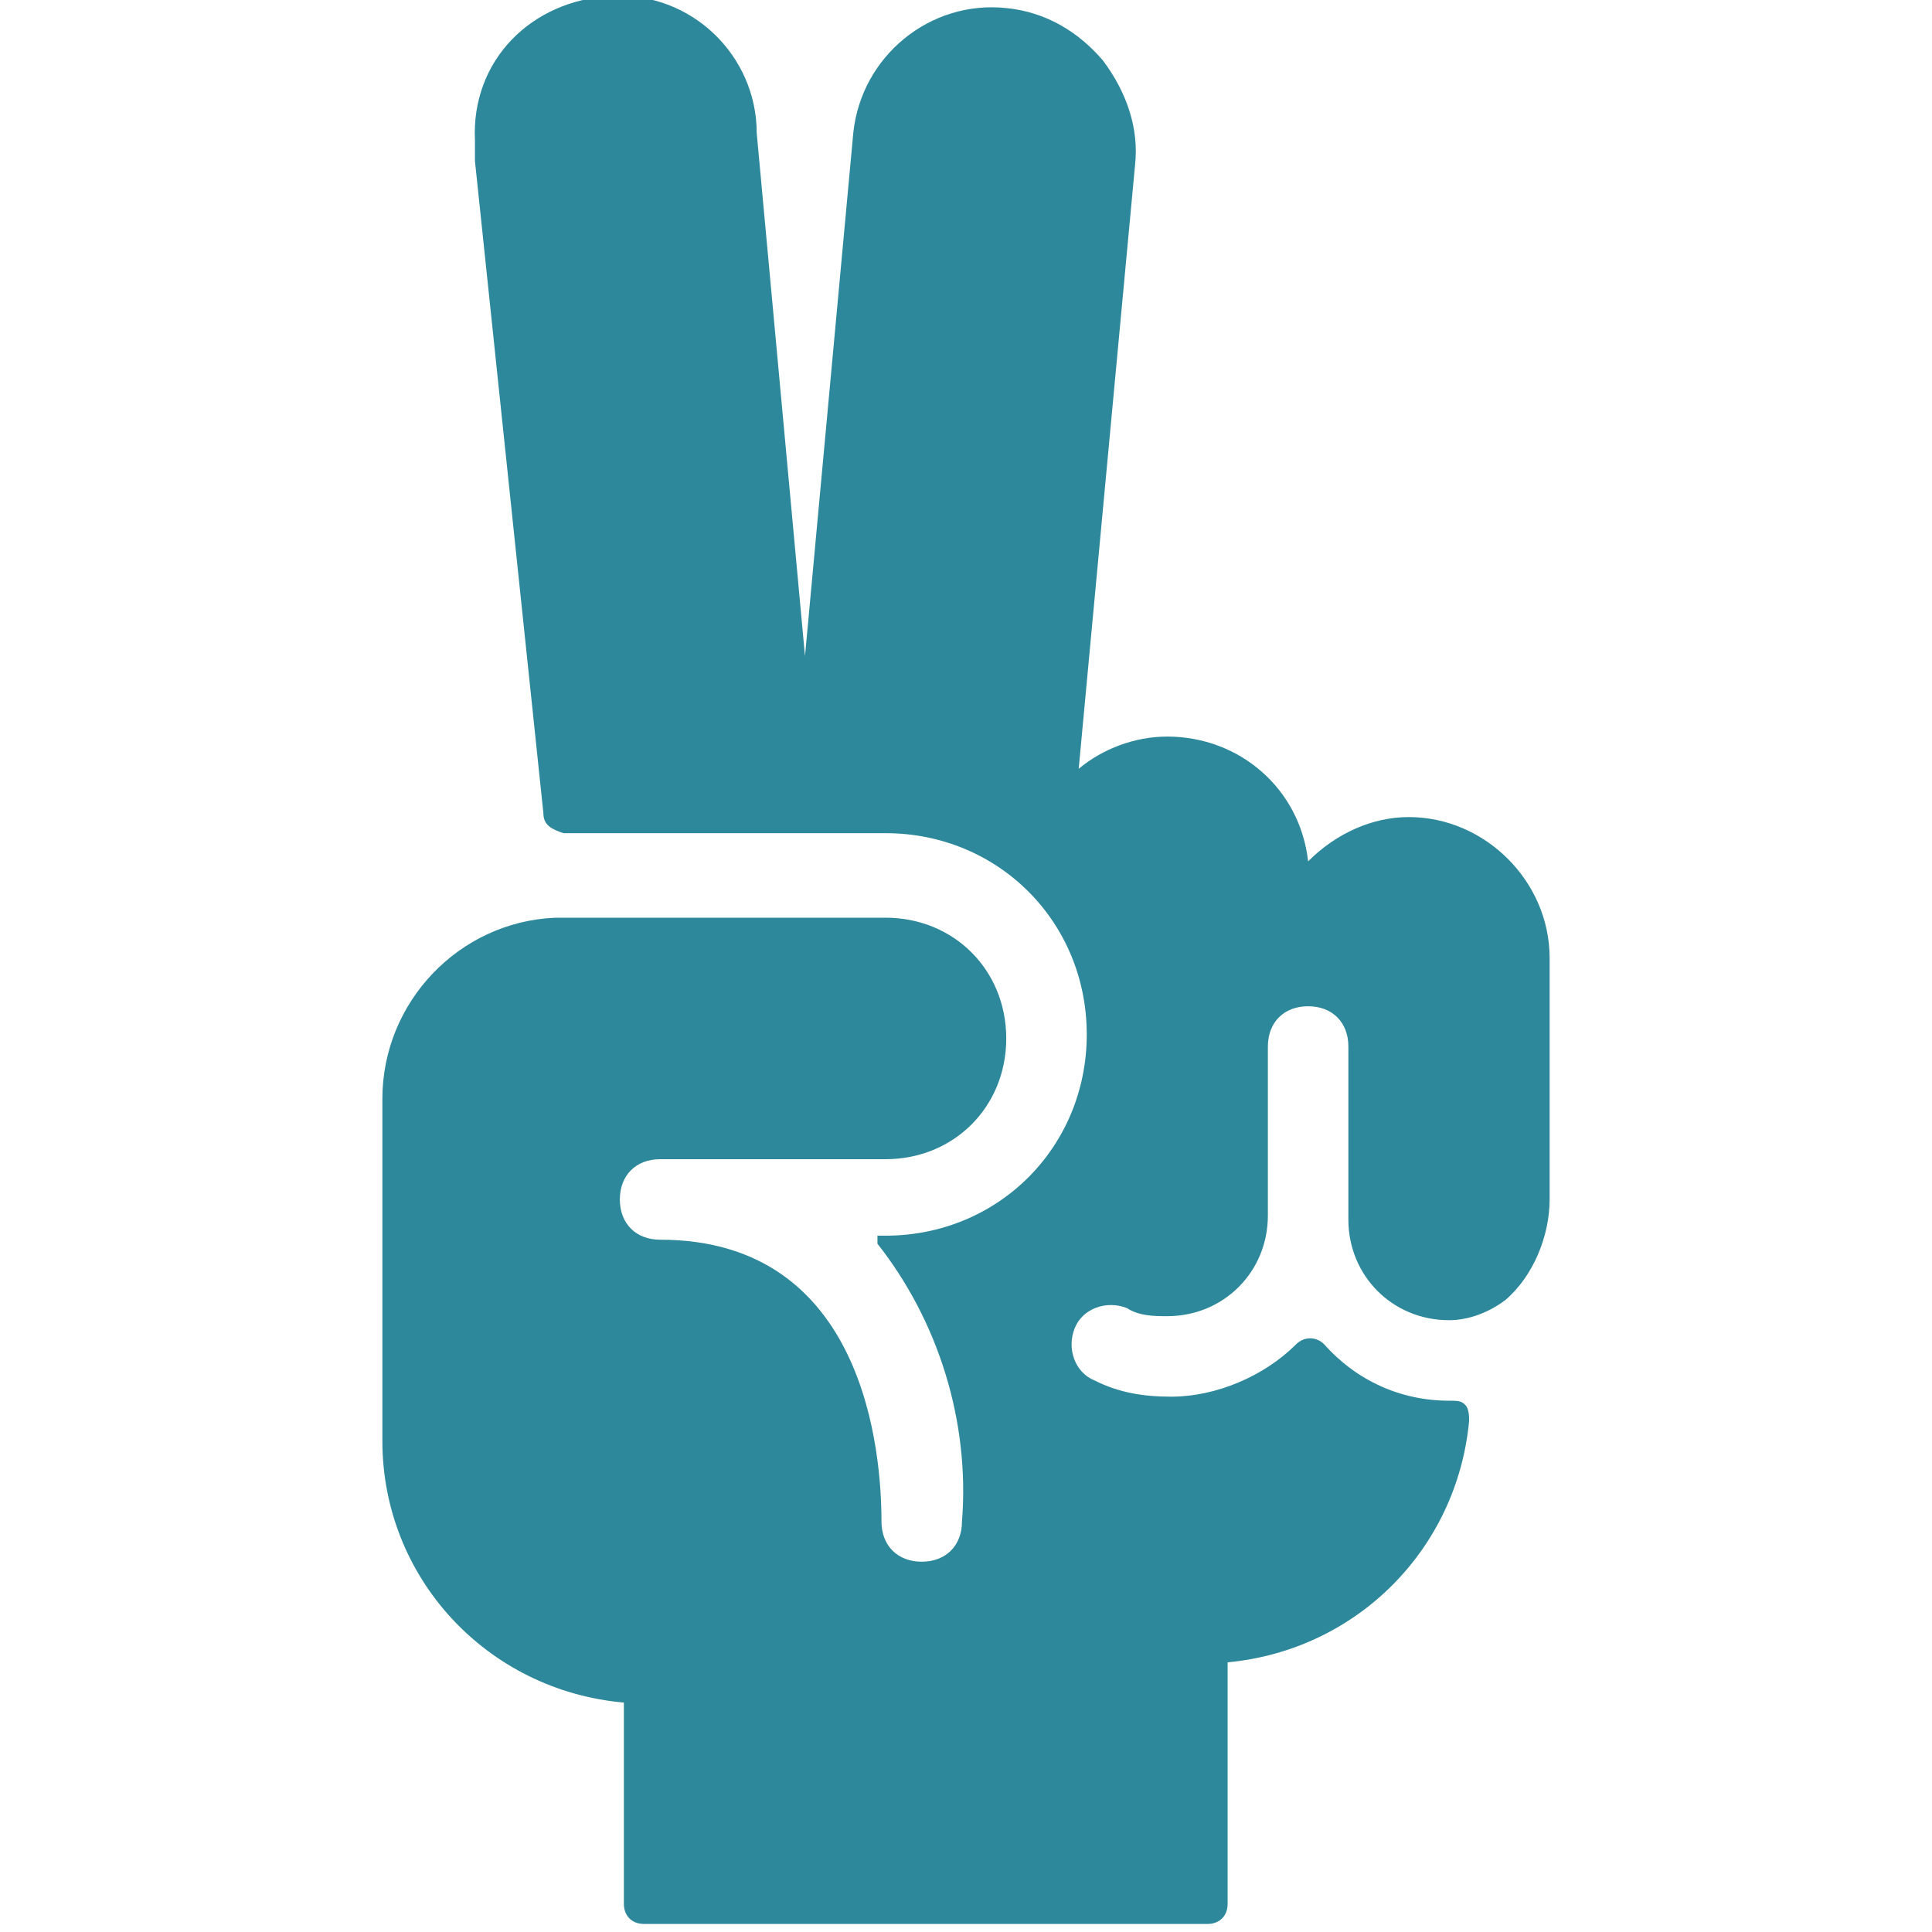 <?xml version="1.0" encoding="utf-8"?>
<!-- Generator: Adobe Illustrator 27.1.0, SVG Export Plug-In . SVG Version: 6.00 Build 0)  -->
<svg version="1.1" id="Ebene_1" xmlns="http://www.w3.org/2000/svg" xmlns:xlink="http://www.w3.org/1999/xlink" x="0px" y="0px"
	 viewBox="0 0 48 48" style="enable-background:new 0 0 48 48;" xml:space="preserve">
<style type="text/css">
	.st0{fill:#2E889B;}
</style>
<path class="st0" d="M32.9,33.4c-0.2-0.2-0.5-0.2-0.7,0c0,0,0,0,0,0c-0.8,0.8-2,1.3-3.1,1.3c-0.7,0-1.3-0.1-1.9-0.4
	c-0.5-0.2-0.7-0.8-0.5-1.3c0.2-0.5,0.8-0.7,1.3-0.5c0.3,0.2,0.7,0.2,1,0.2c1.4,0,2.5-1.1,2.5-2.5V26c0-0.6,0.4-1,1-1s1,0.4,1,1v4.3
	c0,1.4,1.1,2.5,2.5,2.5c0.5,0,1-0.2,1.4-0.5c0.7-0.6,1.1-1.6,1.1-2.5v-6c0-1.9-1.6-3.5-3.5-3.5c-0.9,0-1.8,0.4-2.5,1.1
	c-0.2-1.8-1.7-3.1-3.5-3.1c-0.8,0-1.6,0.3-2.2,0.8l1.4-15c0.1-0.9-0.2-1.8-0.8-2.6c-0.6-0.7-1.4-1.2-2.4-1.3
	c-1.9-0.2-3.6,1.2-3.8,3.1c0,0,0,0,0,0l-1.2,13l-1.2-13c0-1.9-1.6-3.5-3.6-3.4s-3.5,1.6-3.4,3.6c0,0.2,0,0.3,0,0.5l1.7,16.2
	c0,0.3,0.2,0.4,0.5,0.5h8c2.8,0,5,2.2,5,5s-2.2,5-5,5c-0.1,0-0.1,0-0.2,0c0,0.1,0,0.2,0,0.2c1.5,1.9,2.3,4.4,2.1,6.9
	c0,0.6-0.4,1-1,1s-1-0.4-1-1c0-1.7-0.4-7-5.5-7c-0.6,0-1-0.4-1-1s0.4-1,1-1H22c1.7,0,3-1.3,3-3s-1.3-3-3-3h-8.2
	c-2.4,0.1-4.3,2.1-4.3,4.5v8.5c0,3.4,2.6,6.2,6,6.5v5c0,0.3,0.2,0.5,0.5,0.5h14c0.3,0,0.5-0.2,0.5-0.5v-6c3.2-0.3,5.7-2.8,6-6
	c0-0.1,0-0.3-0.1-0.4c-0.1-0.1-0.2-0.1-0.4-0.1C34.8,34.8,33.7,34.3,32.9,33.4z"/>
</svg>
